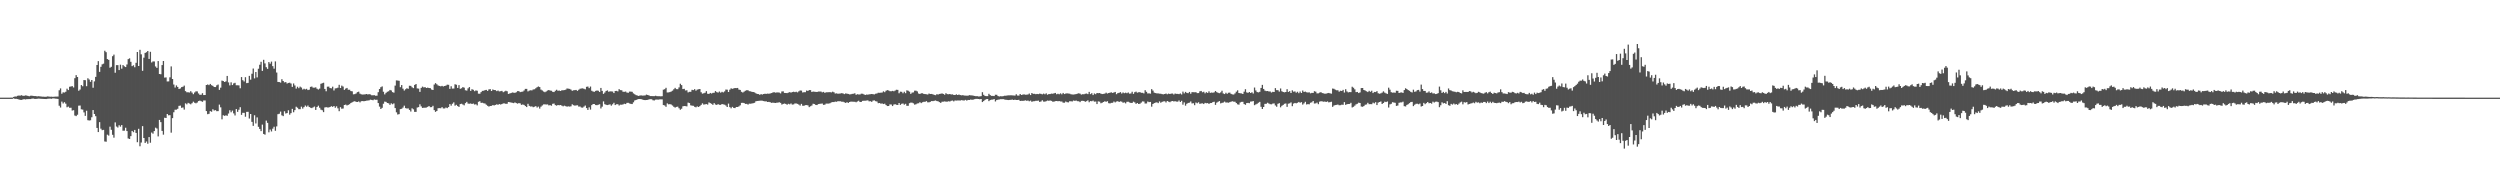 <svg xmlns="http://www.w3.org/2000/svg" width="1920" height="150"><path fill="#4f4f4f" d="M0 75h1v1H0zM1 75h1v1H1zM2 75h1v1H2zM3 75h1v1H3zM4 75h1v1H4zM5 75h1v1H5zM6 75h1v1H6zM7 75h1v1H7zM8 74.97h1v1H8zM9 74.95h1v1H9zM10 74.464h1v1.06H10zM11 74.1h1v1.808H11zM12 74.128h1v1.737H12zM13 73.595h1v2.47H13zM14 73.37h1v2.998H14zM15 73.483h1v3.209H15zM16 73.121h1v3.626H16zM17 73.547h1v2.889H17zM18 73.62h1v2.497H18zM19 73.279h1v3.127H19zM20 73.354h1v2.82H20zM21 73.654h1v2.479H21zM22 73.917h1v2.152H22zM23 73.531h1v2.534H23zM24 73.457h1v2.341H24zM25 73.666h1v2.026H25zM26 73.773h1v2.174H26zM27 73.773h1v2.232H27zM28 74.041h1v1.843H28zM29 73.883h1v1.836H29zM30 73.968h1v1.815H30zM31 74.11h1v1.756H31zM32 74.22h1v1.724H32zM33 74.254h1v1.721H33zM34 74.348h1v1.685H34zM35 74.295h1v1.797H35zM36 74.036h1v1.817H36zM37 74.126h1v1.669H37zM38 74.272h1v1.433H38zM39 74.217h1v1.653H39zM40 74.359h1v1.19H40zM41 74.3h1v1.275H41zM42 74.187h1v1.572H42zM43 74.165h1v1.671H43zM44 74.135h1v1.827H44zM45 69.312h1v11.872H45zM46 67.873h1v14.697H46zM47 72.006h1v6.015H47zM48 70.919h1v8.549H48zM49 71.04h1v7.439H49zM50 70.445h1v9.185H50zM51 68.083h1v14.296H51zM52 69.186h1v12.692H52zM53 66.593h1v16.191H53zM54 66.417h1v16.345H54zM55 66.158h1v18.75H55zM56 67.181h1v17.471H56zM57 60.072h1v28.67H57zM58 57.69h1v31.504H58zM59 59.138h1v28.986H59zM60 69.704h1v11.451H60zM61 68.747h1v12.309H61zM62 65.355h1v18.606H62zM63 66.277h1v17.91H63zM64 61.475h1v24.85H64zM65 61.59h1v27.382H65zM66 66.22h1v18.801H66zM67 60.104h1v32.229H67zM68 61.07h1v31.488H68zM69 62.801h1v29.572H69zM70 61.42h1v28.624H70zM71 67.397h1v17.118H71zM72 62.501h1v25.038H72zM73 59.015h1v30.249H73zM74 49.926h1v48.343H74zM75 46.935h1v54.504H75zM76 55.179h1v38.606H76zM77 51.327h1v47.475H77zM78 49.411h1v50.568H78zM79 48.885h1v50.845H79zM80 38.949h1v69.689H80zM81 40.096h1v68.755H81zM82 45.351h1v58.077H82zM83 45.975h1v58.167H83zM84 52.009h1v45.251H84zM85 51.29h1v48.416H85zM86 43.179h1v60.33H86zM87 41.954h1v63.774H87zM88 55.859h1v38.125H88zM89 50.002h1v47.201H89zM90 50.045h1v47.906H90zM91 53.815h1v42.374H91zM92 49.66h1v47.64H92zM93 52.762h1v43.307H93zM94 49.965h1v50.419H94zM95 50.94h1v49.407H95zM96 51.494h1v46.617H96zM97 49.503h1v51.133H97zM98 45.415h1v60.932H98zM99 44.824h1v61.911H99zM100 47.479h1v57.066H100zM101 50.768h1v49.767H101zM102 50.132h1v51.403H102zM103 51.67h1v48.107H103zM104 48.223h1v53.859H104zM105 39.931h1v69.304H105zM106 50.706h1v48.192H106zM107 38.255h1v74.06H107zM108 41.709h1v67.739H108zM109 54.375h1v42.499H109zM110 44.275h1v61.73H110zM111 40.652h1v69.13H111zM112 40.091h1v68.567H112zM113 39.159h1v71.213H113zM114 45.245h1v60.041H114zM115 39.793h1v69.851H115zM116 47.987h1v53.799H116zM117 47.15h1v55.486H117zM118 47.186h1v53.486H118zM119 51.061h1v46.995H119zM120 52.103h1v46.61H120zM121 46.912h1v57.823H121zM122 56.85h1v35.264H122zM123 57.04h1v36.773H123zM124 49.986h1v50.565H124zM125 46.834h1v56.599H125zM126 59.605h1v30.833H126zM127 59.434h1v31.192H127zM128 62.569h1v24.997H128zM129 62.498h1v26.054H129zM130 59.372h1v29.075H130zM131 50.97h1v50.904H131zM132 60.69h1v30.027H132zM133 64.899h1v21.307H133zM134 67.229h1v17.036H134zM135 65.584h1v18.654H135zM136 66.747h1v16.816H136zM137 68.344h1v12.964H137zM138 67.941h1v13.172H138zM139 66.907h1v15.875H139zM140 66.6h1v15.919H140zM141 65.765h1v18.409H141zM142 69.987h1v9.368H142zM143 70.839h1v9.272H143zM144 70.844h1v8.132H144zM145 71.045h1v8.482H145zM146 70.047h1v10.076H146zM147 71.109h1v8.139H147zM148 72.324h1v5.779H148zM149 71.011h1v7.91H149zM150 70.129h1v9.21H150zM151 70.182h1v8.551H151zM152 71.761h1v5.855H152zM153 72.826h1v4.445H153zM154 72.771h1v4.944H154zM155 71.597h1v6.562H155zM156 73.018h1v4.127H156zM157 72.958h1v4.214H157zM158 65.277h1v20.014H158zM159 64.851h1v22.841H159zM160 65.405h1v21.989H160zM161 64.451h1v20.897H161zM162 65.43h1v20.394H162zM163 65.952h1v17.954H163zM164 66.808h1v18.059H164zM165 66.852h1v17.723H165zM166 65.52h1v19.881H166zM167 64.913h1v20.442H167zM168 69.003h1v11.33H168zM169 67.31h1v15.12H169zM170 61.899h1v29.773H170zM171 62.272h1v26.251H171zM172 62.988h1v26.015H172zM173 62.489h1v26.084H173zM174 58.315h1v30.632H174zM175 63.265h1v23.951H175zM176 65.584h1v19.094H176zM177 63.256h1v22.982H177zM178 65.341h1v19.602H178zM179 64.048h1v23.019H179zM180 63.599h1v25.07H180zM181 65.483h1v18.293H181zM182 65.485h1v20.43H182zM183 65.561h1v18.714H183zM184 67.77h1v14.559H184zM185 59.191h1v29.009H185zM186 61.613h1v25.006H186zM187 62.579h1v24.127H187zM188 59.312h1v30.327H188zM189 63.84h1v22.092H189zM190 63.643h1v22.211H190zM191 58.278h1v32.744H191zM192 61.194h1v26.358H192zM193 56.63h1v36.976H193zM194 52.659h1v44.015H194zM195 60.221h1v28.297H195zM196 55.309h1v39.522H196zM197 59.42h1v30.753H197zM198 52.812h1v44.589H198zM199 49.702h1v49.334H199zM200 47.461h1v53.259H200zM201 54.419h1v41.289H201zM202 45.946h1v56.892H202zM203 48.672h1v54.765H203zM204 51.62h1v41.002H204zM205 52.872h1v41.511H205zM206 47.658h1v53.971H206zM207 48.91h1v50.59H207zM208 47.301h1v53.674H208zM209 50.787h1v48.006H209zM210 52.755h1v44.601H210zM211 47.143h1v53.333H211zM212 55.687h1v41.392H212zM213 62.924h1v24.797H213zM214 63.016h1v24.312H214zM215 63.455h1v22.264H215zM216 60.816h1v27.748H216zM217 62.192h1v27.013H217zM218 63.258h1v22.181H218zM219 63.05h1v24.131H219zM220 64.169h1v22.66H220zM221 63.705h1v20.984H221zM222 63.492h1v24.589H222zM223 64.128h1v22.756H223zM224 66.728h1v16.903H224zM225 64.094h1v22.122H225zM226 65.627h1v18.952H226zM227 68.065h1v13.93H227zM228 66.609h1v16.107H228zM229 67.76h1v16.107H229zM230 66.52h1v17.361H230zM231 67.202h1v14.724H231zM232 68.742h1v14.651H232zM233 68.168h1v14.086H233zM234 68.662h1v12.412H234zM235 68.204h1v13.786H235zM236 69.175h1v11.865H236zM237 68.864h1v13.321H237zM238 66.71h1v16.022H238zM239 66.483h1v16.555H239zM240 67.344h1v15.081H240zM241 67.328h1v14.502H241zM242 67.049h1v17.395H242zM243 68.147h1v14.012H243zM244 68.749h1v12.385H244zM245 68.047h1v14.704H245zM246 64.371h1v19.853H246zM247 63.892h1v20.78H247zM248 63.542h1v22.584H248zM249 68.301h1v14.209H249zM250 70.102h1v12.197H250zM251 66.557h1v15.953H251zM252 66.506h1v16.047H252zM253 67.648h1v14.525H253zM254 67.827h1v13.749H254zM255 66.577h1v15.509H255zM256 69.495h1v11.9H256zM257 67.891h1v14.836H257zM258 67.758h1v13.93H258zM259 67.328h1v15.85H259zM260 65.103h1v20.295H260zM261 67.587h1v14.759H261zM262 65.755h1v17.778H262zM263 66.476h1v16.873H263zM264 69.033h1v11.63H264zM265 68.028h1v12.312H265zM266 67.518h1v13.49H266zM267 68.896h1v11.618H267zM268 68.928h1v11.085H268zM269 69.937h1v9.167H269zM270 70.152h1v8.368H270zM271 72.43h1v5.603H271zM272 72.306h1v5.39H272zM273 71.786h1v6.427H273zM274 70.77h1v7.546H274zM275 70.404h1v7.485H275zM276 71.933h1v6.69H276zM277 72.434h1v5.269H277zM278 72.599h1v5.033H278zM279 72.56h1v5.23H279zM280 72.446h1v5.134H280zM281 72.182h1v5.138H281zM282 72.528h1v4.706H282zM283 72.308h1v4.729H283zM284 72.535h1v4.001H284zM285 73.178h1v3.593H285zM286 73.174h1v3.848H286zM287 73.1h1v3.284H287zM288 73.524h1v3.143H288zM289 73.453h1v3.168H289zM290 70.818h1v8.354H290zM291 68.335h1v13.555H291zM292 66.98h1v16.743H292zM293 66.367h1v16.439H293zM294 70.432h1v9.229H294zM295 72.496h1v5.537H295zM296 71.274h1v6.963H296zM297 70.436h1v8.691H297zM298 70.113h1v9.263H298zM299 69.058h1v11.49H299zM300 69.491h1v9.865H300zM301 70.736h1v9.364H301zM302 71.155h1v8.26H302zM303 65.753h1v17.249H303zM304 61.741h1v24.52H304zM305 61.864h1v26.081H305zM306 62.041h1v25.637H306zM307 66.98h1v16.855H307zM308 65.332h1v18.247H308zM309 68.099h1v14.516H309zM310 69.548h1v11.588H310zM311 68.536h1v14.504H311zM312 67.788h1v15.541H312zM313 68.177h1v15.088H313zM314 65.829h1v18.618H314zM315 65.952h1v19.698H315zM316 67.037h1v16.148H316zM317 67.701h1v16.274H317zM318 65.22h1v20.687H318zM319 64.499h1v21.428H319zM320 67.896h1v14.708H320zM321 68.026h1v14.269H321zM322 70.564h1v9.574H322zM323 67.465h1v14.237H323zM324 66.52h1v16.377H324zM325 67.124h1v15.628H325zM326 66.932h1v15.818H326zM327 67.568h1v15.013H327zM328 67.3h1v14.759H328zM329 67.607h1v13.82H329zM330 67.733h1v14.619H330zM331 68.763h1v13.539H331zM332 69.109h1v12.136H332zM333 64.948h1v19.631H333zM334 63.84h1v22.053H334zM335 64.732h1v20.49H335zM336 65.636h1v17.521H336zM337 65.998h1v17.031H337zM338 66.309h1v16.837H338zM339 65.932h1v16.354H339zM340 66.394h1v16.896H340zM341 66.055h1v17.269H341zM342 65.749h1v16.832H342zM343 65.048h1v18.009H343zM344 65.14h1v17.075H344zM345 68.25h1v11.659H345zM346 66.259h1v14.905H346zM347 68.049h1v11.609H347zM348 67.973h1v10.671H348zM349 64.712h1v16.459H349zM350 65.085h1v15.388H350zM351 67.534h1v13.912H351zM352 65.405h1v16.731H352zM353 68.177h1v11.762H353zM354 67.781h1v11.884H354zM355 66.868h1v13.415H355zM356 67.316h1v13.596H356zM357 69.344h1v9.86H357zM358 69.562h1v8.654H358zM359 67.843h1v11.746H359zM360 66.859h1v12.785H360zM361 69.798h1v9.643H361zM362 68.511h1v11.376H362zM363 68.985h1v10.529H363zM364 70.033h1v10.231H364zM365 69.45h1v10.616H365zM366 69.688h1v11.259H366zM367 71.947h1v6.235H367zM368 72.013h1v5.713H368zM369 70.77h1v8.233H369zM370 69.786h1v9.116H370zM371 69.704h1v9.588H371zM372 69.221h1v10.288H372zM373 69.042h1v11.392H373zM374 69.859h1v11.403H374zM375 68.649h1v13.214H375zM376 68.445h1v12.966H376zM377 69.889h1v11.437H377zM378 68.731h1v11.984H378zM379 69.109h1v11.868H379zM380 69.232h1v11.376H380zM381 69.971h1v10.163H381zM382 69.511h1v10.991H382zM383 70.193h1v9.739H383zM384 70.029h1v10.272H384zM385 69.763h1v10.14H385zM386 70.798h1v8.599H386zM387 70.255h1v9.137H387zM388 69.69h1v10.098H388zM389 70.072h1v9.599H389zM390 72.16h1v6.182H390zM391 71.77h1v6.695H391zM392 71.478h1v7.288H392zM393 70.997h1v7.967H393zM394 71.187h1v8.016H394zM395 71.347h1v7.297H395zM396 70.862h1v8.318H396zM397 69.985h1v9.611H397zM398 69.985h1v9.165H398zM399 70.779h1v8.624H399zM400 70.493h1v10.062H400zM401 70.331h1v9.92H401zM402 69.495h1v11.076H402zM403 68.239h1v13.204H403zM404 68.262h1v13.955H404zM405 70.187h1v9.512H405zM406 69.571h1v11.737H406zM407 69.299h1v12.502H407zM408 69.406h1v12.298H408zM409 68.687h1v13.667H409zM410 68.557h1v13.408H410zM411 67.767h1v13.726H411zM412 66.991h1v15.589H412zM413 66.401h1v15.443H413zM414 66.877h1v16.516H414zM415 68.832h1v13.113H415zM416 69.473h1v11.501H416zM417 70.303h1v9.874H417zM418 70.814h1v9.316H418zM419 70.223h1v10.076H419zM420 69.511h1v10.691H420zM421 69.127h1v11.808H421zM422 69.521h1v11.213H422zM423 69.704h1v11.481H423zM424 70.48h1v9.233H424zM425 70.711h1v8.789H425zM426 69.697h1v11.041H426zM427 68.914h1v12.236H427zM428 69.669h1v10.977H428zM429 69.541h1v11.302H429zM430 69.891h1v10.744H430zM431 69.349h1v11.806H431zM432 69.301h1v12.348H432zM433 69.173h1v11.987H433zM434 68.868h1v12.692H434zM435 67.925h1v13.978H435zM436 68.118h1v13.545H436zM437 68.266h1v13.628H437zM438 68.829h1v12.854H438zM439 69.711h1v10.41H439zM440 69.347h1v11.428H440zM441 69.205h1v11.95H441zM442 69.07h1v11.868H442zM443 69.779h1v11.057H443zM444 68.898h1v12.985H444zM445 68.15h1v13.692H445zM446 67.921h1v14.69H446zM447 67.829h1v14.868H447zM448 68.193h1v13.674H448zM449 68.594h1v12.465H449zM450 66.664h1v16.342H450zM451 66.465h1v17.956H451zM452 67.667h1v14.761H452zM453 66.449h1v17.713H453zM454 69.662h1v11.071H454zM455 70.301h1v9.547H455zM456 70.523h1v9.398H456zM457 69.804h1v10.884H457zM458 69.459h1v11.332H458zM459 69.667h1v10.787H459zM460 70.619h1v9.439H460zM461 67.554h1v15.752H461zM462 69.777h1v12.12H462zM463 72.077h1v5.821H463zM464 71.061h1v8.977H464zM465 69.841h1v10.661H465zM466 69.438h1v11.277H466zM467 70.427h1v10.03H467zM468 70.125h1v9.993H468zM469 70.207h1v10.938H469zM470 70.296h1v9.856H470zM471 71.464h1v7.512H471zM472 69.868h1v10.824H472zM473 69.761h1v10.3H473zM474 70.177h1v9.863H474zM475 68.479h1v12.561H475zM476 69.216h1v11.144H476zM477 69.34h1v11.085H477zM478 70.454h1v9.744H478zM479 70.523h1v9.13H479zM480 70.276h1v9.65H480zM481 71.061h1v7.926H481zM482 71.269h1v7.702H482zM483 70.329h1v9.116H483zM484 70.351h1v9.412H484zM485 70.509h1v9.391H485zM486 71.725h1v6.867H486zM487 72.386h1v4.791H487zM488 73.061h1v3.761H488zM489 73.386h1v2.939H489zM490 73.672h1v2.396H490zM491 73.293h1v2.724H491zM492 73.277h1v2.925H492zM493 73.414h1v3.076H493zM494 73.396h1v3.408H494zM495 73.265h1v3.655H495zM496 72.672h1v4.12H496zM497 72.979h1v3.713H497zM498 73.304h1v3.003H498zM499 73.771h1v2.41H499zM500 73.755h1v2.463H500zM501 73.846h1v3.163H501zM502 73.805h1v3.351H502zM503 73.531h1v2.989H503zM504 73.817h1v2.65H504zM505 73.904h1v2.625H505zM506 73.901h1v2.442H506zM507 73.981h1v2.328H507zM508 73.869h1v2.449H508zM509 68.882h1v11.82H509zM510 68.511h1v12.49H510zM511 67.447h1v14.569H511zM512 70.99h1v8.437H512zM513 70.974h1v9.142H513zM514 70.699h1v9.277H514zM515 70.306h1v9.959H515zM516 69.642h1v11.41H516zM517 68.578h1v13.442H517zM518 67.486h1v15.138H518zM519 68.44h1v13.66H519zM520 68.518h1v13.388H520zM521 67.14h1v16.013H521zM522 64.304h1v19.966H522zM523 65.392h1v18.13H523zM524 68.385h1v13.266H524zM525 68.204h1v13.216H525zM526 69.5h1v12.026H526zM527 69.317h1v12.39H527zM528 70.985h1v7.837H528zM529 70.496h1v8.656H529zM530 70.523h1v10.353H530zM531 68.962h1v12.209H531zM532 69.228h1v12.014H532zM533 68.468h1v13.571H533zM534 69.64h1v12.815H534zM535 68.834h1v12.863H535zM536 68.571h1v13.58H536zM537 68.356h1v13.154H537zM538 70.846h1v9.705H538zM539 71.94h1v7.439H539zM540 71.622h1v8.737H540zM541 71.221h1v8.929H541zM542 69.99h1v9.947H542zM543 72.006h1v8.311H543zM544 72.162h1v6.468H544zM545 71.377h1v7.853H545zM546 71.846h1v7.876H546zM547 71.313h1v9.208H547zM548 71.233h1v7.968H548zM549 69.917h1v10.364H549zM550 70.779h1v9.792H550zM551 71.1h1v8.892H551zM552 70.285h1v10.188H552zM553 71.155h1v9.38H553zM554 70.489h1v9.391H554zM555 70.974h1v9.192H555zM556 70.184h1v10.217H556zM557 68.761h1v12.28H557zM558 68.88h1v13.271H558zM559 70.67h1v8.913H559zM560 68.887h1v13.383H560zM561 67.863h1v15.351H561zM562 68.182h1v13.893H562zM563 67.909h1v14.962H563zM564 67.607h1v15.425H564zM565 67.71h1v14.472H565zM566 67.552h1v14.617H566zM567 68.806h1v12.889H567zM568 69.056h1v11.856H568zM569 70.482h1v8.537H569zM570 71.056h1v7.897H570zM571 70.331h1v8.842H571zM572 69.683h1v10.135H572zM573 69.287h1v10.478H573zM574 69.333h1v11.021H574zM575 70.031h1v9.599H575zM576 70.136h1v9.517H576zM577 70.56h1v8.894H577zM578 70.638h1v8.62H578zM579 70.979h1v7.958H579zM580 71.608h1v6.212H580zM581 72.137h1v5.409H581zM582 72.258h1v5.207H582zM583 72.816h1v4.523H583zM584 72.299h1v4.985H584zM585 72.585h1v4.772H585zM586 72.205h1v5.422H586zM587 72.004h1v5.896H587zM588 72.107h1v5.711H588zM589 71.864h1v6.471H589zM590 71.972h1v6.251H590zM591 71.78h1v6.711H591zM592 71.491h1v7.498H592zM593 71.084h1v7.741H593zM594 70.759h1v8.212H594zM595 71.159h1v7.963H595zM596 71.015h1v7.86H596zM597 70.976h1v7.835H597zM598 71.104h1v7.434H598zM599 71.754h1v7.267H599zM600 70.239h1v10.076H600zM601 70.145h1v9.68H601zM602 71.365h1v8.157H602zM603 71.439h1v8.373H603zM604 71.535h1v8.89H604zM605 71.104h1v8.636H605zM606 70.773h1v9.355H606zM607 71.107h1v8.366H607zM608 70.715h1v9.597H608zM609 70.473h1v9.684H609zM610 70.763h1v8.702H610zM611 70.45h1v9.002H611zM612 70.967h1v8.81H612zM613 70.123h1v10.222H613zM614 69.489h1v11.609H614zM615 69.603h1v10.158H615zM616 71.011h1v10.208H616zM617 70.827h1v10.451H617zM618 70.802h1v9.918H618zM619 69.532h1v11.17H619zM620 69.841h1v11.11H620zM621 69.184h1v13.101H621zM622 69.2h1v12.417H622zM623 70.592h1v10.462H623zM624 70.276h1v9.407H624zM625 70.441h1v9.469H625zM626 70.576h1v10.03H626zM627 70.631h1v10.041H627zM628 70.278h1v9.62H628zM629 70.294h1v9.46H629zM630 70.292h1v9.327H630zM631 70.912h1v8.602H631zM632 70.539h1v9.979H632zM633 71.317h1v9.064H633zM634 70.873h1v8.684H634zM635 70.869h1v8.714H635zM636 70.789h1v8.757H636zM637 70.747h1v8.505H637zM638 70.951h1v7.713H638zM639 70.415h1v7.986H639zM640 70.837h1v7.53H640zM641 71.816h1v6.228H641zM642 71.656h1v6.503H642zM643 71.99h1v5.736H643zM644 71.867h1v5.889H644zM645 71.775h1v6.022H645zM646 71.507h1v6.626H646zM647 71.77h1v6.377H647zM648 72.279h1v6.306H648zM649 71.725h1v7.338H649zM650 71.951h1v6.537H650zM651 72.144h1v6.908H651zM652 72.519h1v5.816H652zM653 72.414h1v5.631H653zM654 72.075h1v5.999H654zM655 71.963h1v6.148H655zM656 71.626h1v6.532H656zM657 72.83h1v5.711H657zM658 72.345h1v5.601H658zM659 72.553h1v4.809H659zM660 72.533h1v5.809H660zM661 71.917h1v6.317H661zM662 72.011h1v5.452H662zM663 72.462h1v4.907H663zM664 72.949h1v4.408H664zM665 72.624h1v4.587H665zM666 72.681h1v4.39H666zM667 72.464h1v5.338H667zM668 72.37h1v5.377H668zM669 72.215h1v6.022H669zM670 72.354h1v4.91H670zM671 72.489h1v4.598H671zM672 71.986h1v5.727H672zM673 71.782h1v6.18H673zM674 71.233h1v8.041H674zM675 71.272h1v7.837H675zM676 71.152h1v8.448H676zM677 71.068h1v8.4H677zM678 70.143h1v9.801H678zM679 70.814h1v8.801H679zM680 69.704h1v10.998H680zM681 69.202h1v12.252H681zM682 69.482h1v11.927H682zM683 70.061h1v10.14H683zM684 70.1h1v10.156H684zM685 69.811h1v11.632H685zM686 70.079h1v10.181H686zM687 69.55h1v10.478H687zM688 68.903h1v11.582H688zM689 69.017h1v11.627H689zM690 71.635h1v7.453H690zM691 70.388h1v10.172H691zM692 70.489h1v9.217H692zM693 71.61h1v7.855H693zM694 70.477h1v9.92H694zM695 71.592h1v8.146H695zM696 69.395h1v11.87H696zM697 69.69h1v11.572H697zM698 70.406h1v8.865H698zM699 72.077h1v6.729H699zM700 71.134h1v7.697H700zM701 70.953h1v8.407H701zM702 69.608h1v10.785H702zM703 69.628h1v10.467H703zM704 70.205h1v9.238H704zM705 71.857h1v7.439H705zM706 72.187h1v6.292H706zM707 71.619h1v7.597H707zM708 71.622h1v6.894H708zM709 72.121h1v6.043H709zM710 72.251h1v5.924H710zM711 72.386h1v5.296H711zM712 72.613h1v5.988H712zM713 71.844h1v6.727H713zM714 72.212h1v5.985H714zM715 72.153h1v5.477H715zM716 72.469h1v5.2H716zM717 72.871h1v4.537H717zM718 73.121h1v4.044H718zM719 72.345h1v5.287H719zM720 72.576h1v5.26H720zM721 72.144h1v6.301H721zM722 71.965h1v7.068H722zM723 71.754h1v6.39H723zM724 72.139h1v5.924H724zM725 72.775h1v5.088H725zM726 71.558h1v6.542H726zM727 72.272h1v5.825H727zM728 72.418h1v5.365H728zM729 72.169h1v5.823H729zM730 72.54h1v4.884H730zM731 72.464h1v4.72H731zM732 72.899h1v4.955H732zM733 72.938h1v4.23H733zM734 72.464h1v4.811H734zM735 72.961h1v4.211H735zM736 72.601h1v4.564H736zM737 73h1v4.228H737zM738 73.222h1v3.699H738zM739 73.075h1v4.01H739zM740 73.386h1v3.827H740zM741 73.416h1v3.278H741zM742 73.48h1v3.761H742zM743 73.466h1v3.303H743zM744 73.077h1v3.713H744zM745 73.206h1v3.259H745zM746 73.251h1v3.399H746zM747 73.464h1v3.035H747zM748 73.679h1v2.506H748zM749 73.862h1v2.055H749zM750 73.842h1v2.113H750zM751 74.068h1v1.966H751zM752 74.014h1v2.202H752zM753 73.826h1v2.188H753zM754 70.811h1v7.578H754zM755 72.787h1v4.818H755zM756 73.698h1v2.978H756zM757 73.84h1v2.307H757zM758 73.826h1v2.225H758zM759 72.059h1v5.631H759zM760 73.055h1v3.82H760zM761 73.62h1v2.921H761zM762 73.631h1v2.868H762zM763 73.796h1v2.289H763zM764 72.768h1v5.152H764zM765 72.805h1v4.042H765zM766 73.755h1v2.792H766zM767 74.11h1v2.277H767zM768 73.892h1v2.3H768zM769 73.97h1v2.195H769zM770 73.837h1v2.321H770zM771 73.537h1v2.898H771zM772 73.515h1v3.147H772zM773 73.331h1v3.392H773zM774 73.21h1v3.648H774zM775 73.235h1v3.513H775zM776 73.144h1v3.52H776zM777 73.244h1v3.241H777zM778 73.334h1v3.447H778zM779 73.416h1v3.111H779zM780 72.372h1v4.452H780zM781 73.386h1v3.431H781zM782 73.414h1v3.25H782zM783 72.21h1v5.358H783zM784 72.935h1v4.484H784zM785 72.64h1v4.829H785zM786 72.469h1v4.891H786zM787 72.759h1v4.278H787zM788 72.704h1v4.733H788zM789 72.537h1v4.697H789zM790 71.807h1v5.958H790zM791 73h1v4.241H791zM792 71.429h1v6.741H792zM793 72.075h1v5.704H793zM794 72.027h1v5.699H794zM795 72.334h1v5.061H795zM796 72.139h1v5.292H796zM797 72.318h1v4.942H797zM798 71.873h1v6.425H798zM799 72.077h1v5.83H799zM800 72.466h1v4.557H800zM801 71.869h1v6.155H801zM802 72.404h1v5.695H802zM803 71.684h1v6.027H803zM804 72.75h1v4.484H804zM805 72.235h1v5.177H805zM806 72.219h1v4.942H806zM807 71.869h1v5.578H807zM808 71.972h1v6.109H808zM809 71.684h1v6.411H809zM810 71.363h1v6.308H810zM811 72.414h1v5.134H811zM812 71.965h1v5.805H812zM813 72.416h1v5.216H813zM814 71.672h1v6.262H814zM815 72.462h1v5.505H815zM816 71.375h1v7.45H816zM817 72.263h1v6.622H817zM818 71.837h1v6.159H818zM819 71.702h1v6.805H819zM820 71.839h1v6.816H820zM821 71.928h1v5.841H821zM822 72.407h1v5.377H822zM823 72.562h1v5.381H823zM824 72.62h1v4.607H824zM825 72.43h1v5.042H825zM826 72.237h1v4.992H826zM827 71.951h1v5.777H827zM828 71.651h1v6.134H828zM829 71.933h1v6.526H829zM830 72.656h1v4.793H830zM831 72.366h1v5.042H831zM832 72.414h1v5.164H832zM833 71.992h1v6.171H833zM834 71.835h1v5.901H834zM835 72.295h1v4.74H835zM836 70.544h1v7.986H836zM837 72.285h1v5.34H837zM838 71.574h1v6.212H838zM839 73.004h1v4.28H839zM840 71.805h1v6.281H840zM841 72.336h1v5.653H841zM842 71.418h1v8.51H842zM843 71.581h1v6.306H843zM844 71.427h1v6.654H844zM845 71.942h1v7.386H845zM846 72.253h1v6.654H846zM847 72.066h1v6.292H847zM848 71.869h1v5.921H848zM849 71.171h1v7.036H849zM850 71.851h1v5.873H850zM851 71.427h1v7.821H851zM852 71.191h1v8.249H852zM853 70.912h1v8.082H853zM854 71.384h1v7.553H854zM855 71.036h1v6.965H855zM856 70.624h1v8.013H856zM857 72.366h1v5.635H857zM858 71.53h1v6.198H858zM859 71.283h1v7.045H859zM860 70.779h1v7.038H860zM861 71.821h1v6.269H861zM862 70.988h1v7.915H862zM863 71.597h1v7.066H863zM864 71.15h1v8.267H864zM865 71.592h1v6.574H865zM866 71.02h1v7.114H866zM867 71.928h1v6.77H867zM868 71.798h1v7.274H868zM869 70.457h1v8.588H869zM870 72.073h1v6.004H870zM871 70.816h1v7.823H871zM872 70.365h1v9.391H872zM873 71.157h1v7.933H873zM874 70.871h1v9.004H874zM875 70.766h1v8.899H875zM876 71.272h1v7.503H876zM877 71.255h1v6.622H877zM878 71.722h1v6.251H878zM879 69.26h1v10.247H879zM880 70.486h1v8.981H880zM881 71.759h1v6.21H881zM882 71.702h1v6.748H882zM883 71.928h1v6.372H883zM884 68.429h1v13.502H884zM885 69.571h1v10.32H885zM886 71.187h1v7.977H886zM887 71.466h1v7.315H887zM888 71.752h1v6.855H888zM889 71.725h1v7.457H889zM890 71.942h1v5.951H890zM891 71.999h1v6.903H891zM892 72.306h1v5.953H892zM893 72.434h1v5.461H893zM894 72.185h1v5.569H894zM895 71.837h1v6.832H895zM896 72.414h1v5.141H896zM897 71.892h1v6.173H897zM898 72.176h1v6.338H898zM899 71.873h1v5.974H899zM900 71.853h1v5.715H900zM901 72.553h1v5.393H901zM902 71.846h1v5.864H902zM903 72.095h1v5.933H903zM904 72.098h1v5.967H904zM905 72.299h1v4.834H905zM906 71.782h1v6.551H906zM907 72.544h1v4.864H907zM908 70.333h1v10.076H908zM909 71.75h1v6.88H909zM910 70.557h1v10.611H910zM911 71.317h1v8.382H911zM912 71.562h1v7.507H912zM913 70.605h1v8.254H913zM914 72.011h1v5.901H914zM915 70.777h1v8.677H915zM916 70.793h1v8.489H916zM917 70.876h1v9.918H917zM918 70.793h1v7.949H918zM919 71.512h1v7.819H919zM920 71.48h1v7.052H920zM921 70.125h1v9.659H921zM922 69.846h1v9.593H922zM923 70.848h1v8.508H923zM924 70.45h1v9.464H924zM925 71.704h1v7.315H925zM926 70.827h1v8.473H926zM927 71.361h1v7.771H927zM928 70.155h1v9.675H928zM929 71.347h1v7.791H929zM930 71.07h1v8.02H930zM931 71.239h1v7.137H931zM932 70.933h1v7.185H932zM933 69.884h1v10.657H933zM934 70.745h1v8.1H934zM935 71.294h1v6.878H935zM936 71.564h1v6.052H936zM937 70.944h1v8.462H937zM938 69.669h1v9.336H938zM939 71.78h1v6.97H939zM940 72.233h1v5.777H940zM941 71.233h1v7.496H941zM942 72.043h1v6.633H942zM943 71.23h1v7.686H943zM944 71.116h1v7.333H944zM945 72.066h1v6.031H945zM946 72.507h1v5.253H946zM947 72.606h1v5.496H947zM948 71.716h1v6.404H948zM949 70.397h1v8.766H949zM950 69.37h1v10.764H950zM951 71.425h1v8.961H951zM952 71.61h1v7.105H952zM953 71.752h1v6.461H953zM954 72.182h1v5.999H954zM955 70.393h1v9.51H955zM956 68.516h1v11.952H956zM957 70.953h1v8.187H957zM958 71.313h1v7.709H958zM959 70.667h1v8.585H959zM960 71.413h1v6.642H960zM961 70.841h1v7.066H961zM962 71.846h1v5.768H962zM963 67.236h1v13.566H963zM964 69.463h1v10.719H964zM965 70.688h1v8.956H965zM966 70.972h1v7.945H966zM967 70.509h1v7.713H967zM968 67.513h1v14.507H968zM969 65.188h1v18.503H969zM970 68.278h1v13.905H970zM971 69.603h1v10.146H971zM972 69.976h1v9.737H972zM973 69.898h1v8.995H973zM974 70.262h1v9.249H974zM975 70.235h1v9.792H975zM976 71.059h1v9.057H976zM977 70.512h1v9.034H977zM978 70.67h1v8.727H978zM979 67.669h1v13.346H979zM980 69.225h1v12.724H980zM981 69.273h1v10.421H981zM982 70.361h1v8.862H982zM983 67.93h1v14.498H983zM984 70.081h1v11.167H984zM985 70.672h1v9.892H985zM986 70.903h1v8.791H986zM987 70.631h1v8.819H987zM988 68.493h1v13.6H988zM989 70.617h1v9H989zM990 69.971h1v9.405H990zM991 71.416h1v7.203H991zM992 69.353h1v12.204H992zM993 70.393h1v9.155H993zM994 70.189h1v8.853H994zM995 71.194h1v8.174H995zM996 70.445h1v8.482H996zM997 71.59h1v6.674H997zM998 70.292h1v8.613H998zM999 71.448h1v6.974H999zM1000 69.516h1v10.794H1000zM1001 70.605h1v8.782H1001zM1002 70.331h1v7.858H1002zM1003 70.862h1v9.352H1003zM1004 71.077h1v8.876H1004zM1005 70.914h1v9.217H1005zM1006 71.69h1v7.192H1006zM1007 71.31h1v7.29H1007zM1008 71.363h1v6.207H1008zM1009 70.045h1v9.46H1009zM1010 70.415h1v9H1010zM1011 71.709h1v7.098H1011zM1012 71.686h1v8.329H1012zM1013 71.127h1v6.967H1013zM1014 70.743h1v6.954H1014zM1015 71.48h1v6.379H1015zM1016 71.677h1v6.443H1016zM1017 71.963h1v6.04H1017zM1018 71.899h1v6.445H1018zM1019 71.59h1v6.281H1019zM1020 71.368h1v7.299H1020zM1021 71.681h1v6.75H1021zM1022 71.933h1v6.184H1022zM1023 68.017h1v14.07H1023zM1024 68.216h1v12.829H1024zM1025 68.855h1v11.822H1025zM1026 69.347h1v11.195H1026zM1027 69.308h1v10.964H1027zM1028 70.39h1v10.458H1028zM1029 69.699h1v11.08H1029zM1030 69.898h1v10.478H1030zM1031 69.026h1v11.449H1031zM1032 71.082h1v7.372H1032zM1033 68.511h1v12.014H1033zM1034 70.228h1v9.778H1034zM1035 70.94h1v8.933H1035zM1036 70.702h1v9.133H1036zM1037 70.761h1v8.169H1037zM1038 66.593h1v15.951H1038zM1039 67.385h1v14.637H1039zM1040 68.603h1v12.534H1040zM1041 70.777h1v9.329H1041zM1042 70.587h1v9.075H1042zM1043 71.48h1v7.345H1043zM1044 70.979h1v8.116H1044zM1045 67.651h1v14.184H1045zM1046 67.57h1v14.443H1046zM1047 69.099h1v12.371H1047zM1048 69.518h1v10.913H1048zM1049 70.079h1v10.156H1049zM1050 70.731h1v8.226H1050zM1051 69.74h1v10.298H1051zM1052 70.496h1v9.492H1052zM1053 69.697h1v10.352H1053zM1054 71.464h1v7.391H1054zM1055 70.605h1v8.817H1055zM1056 70.686h1v7.789H1056zM1057 70.004h1v10.698H1057zM1058 71.633h1v7.146H1058zM1059 71.99h1v6.361H1059zM1060 71.67h1v6.255H1060zM1061 71.132h1v8.759H1061zM1062 70.136h1v8.965H1062zM1063 71.127h1v6.979H1063zM1064 71.697h1v6.715H1064zM1065 72.118h1v5.786H1065zM1066 67.339h1v15.264H1066zM1067 68.868h1v11.314H1067zM1068 70.827h1v8.892H1068zM1069 71.173h1v7.304H1069zM1070 71.061h1v7.679H1070zM1071 71.217h1v7.709H1071zM1072 69.678h1v11.698H1072zM1073 69.802h1v11.234H1073zM1074 71.411h1v7.553H1074zM1075 71.063h1v7.578H1075zM1076 70.949h1v7.672H1076zM1077 71.352h1v6.75H1077zM1078 69.157h1v12.41H1078zM1079 67.767h1v14.01H1079zM1080 68.41h1v12.163H1080zM1081 69.196h1v10.829H1081zM1082 69.72h1v9.49H1082zM1083 70.532h1v7.874H1083zM1084 71.036h1v7.212H1084zM1085 68.843h1v12.687H1085zM1086 70.518h1v9.927H1086zM1087 70.216h1v9.496H1087zM1088 69.246h1v10.401H1088zM1089 69.001h1v11.08H1089zM1090 70.372h1v9.162H1090zM1091 64.975h1v16.869H1091zM1092 68.392h1v13.005H1092zM1093 69.852h1v9.135H1093zM1094 69.814h1v10.204H1094zM1095 71.214h1v8.013H1095zM1096 71.059h1v7.292H1096zM1097 70.2h1v9.107H1097zM1098 71.375h1v7.725H1098zM1099 70.967h1v8.666H1099zM1100 71.782h1v6.287H1100zM1101 71.656h1v7.086H1101zM1102 72.242h1v5.912H1102zM1103 72.095h1v5.926H1103zM1104 71.551h1v6.892H1104zM1105 66.527h1v15.816H1105zM1106 69.315h1v11.547H1106zM1107 71.37h1v7.224H1107zM1108 70.551h1v8.842H1108zM1109 71.521h1v7.567H1109zM1110 70.535h1v9.261H1110zM1111 71.839h1v5.892H1111zM1112 67.948h1v12.856H1112zM1113 69.218h1v12.053H1113zM1114 69.507h1v10.247H1114zM1115 70.09h1v10.227H1115zM1116 70.301h1v9.203H1116zM1117 70.482h1v9.805H1117zM1118 70.876h1v9.023H1118zM1119 70.523h1v10.016H1119zM1120 70.695h1v8.874H1120zM1121 71.407h1v7.251H1121zM1122 71.722h1v6.34H1122zM1123 69.374h1v10.744H1123zM1124 70.676h1v7.807H1124zM1125 70.608h1v8.21H1125zM1126 70.612h1v7.789H1126zM1127 70.649h1v9.561H1127zM1128 69.962h1v9.851H1128zM1129 70.123h1v9.407H1129zM1130 70.992h1v8.247H1130zM1131 70.525h1v8.196H1131zM1132 71.022h1v8.295H1132zM1133 71.587h1v6.608H1133zM1134 71.299h1v7.558H1134zM1135 70.525h1v8.07H1135zM1136 70.892h1v8.391H1136zM1137 71.464h1v7.26H1137zM1138 71.754h1v7.256H1138zM1139 71.938h1v6.345H1139zM1140 71.239h1v7.07H1140zM1141 70.736h1v8.471H1141zM1142 71.711h1v6.276H1142zM1143 70.793h1v8.338H1143zM1144 70.422h1v7.702H1144zM1145 71.4h1v7.807H1145zM1146 72.187h1v5.972H1146zM1147 71.146h1v7.814H1147zM1148 71.473h1v7.633H1148zM1149 71.725h1v7.521H1149zM1150 71.008h1v7.924H1150zM1151 70.811h1v8.011H1151zM1152 68.587h1v10.629H1152zM1153 70.763h1v7.382H1153zM1154 71.768h1v6.445H1154zM1155 71.798h1v5.896H1155zM1156 71.965h1v6.228H1156zM1157 72.265h1v6.175H1157zM1158 70.747h1v8.494H1158zM1159 71.107h1v7.283H1159zM1160 71.21h1v8.842H1160zM1161 70.512h1v8.814H1161zM1162 70.761h1v8.455H1162zM1163 71.526h1v7.022H1163zM1164 71.8h1v6.535H1164zM1165 71.29h1v7.105H1165zM1166 71.757h1v6.255H1166zM1167 70.546h1v8.148H1167zM1168 70.926h1v7.233H1168zM1169 71.464h1v7.8H1169zM1170 71.333h1v7.67H1170zM1171 72.155h1v5.924H1171zM1172 72.32h1v5.537H1172zM1173 72.437h1v5.798H1173zM1174 71.315h1v6.855H1174zM1175 72.439h1v5.246H1175zM1176 72.006h1v6.674H1176zM1177 72.734h1v4.889H1177zM1178 71.093h1v7.233H1178zM1179 72.247h1v5.869H1179zM1180 71.162h1v8.604H1180zM1181 71.466h1v8.531H1181zM1182 71.239h1v7.601H1182zM1183 70.818h1v9.65H1183zM1184 68.907h1v11.79H1184zM1185 68.475h1v13.829H1185zM1186 69.722h1v10.792H1186zM1187 68.166h1v12.676H1187zM1188 67.879h1v14.356H1188zM1189 66.595h1v16.239H1189zM1190 66.167h1v16.564H1190zM1191 65.92h1v18.86H1191zM1192 59.221h1v28.13H1192zM1193 61.214h1v25.894H1193zM1194 63.382h1v20.799H1194zM1195 68.168h1v12.657H1195zM1196 66.525h1v14.466H1196zM1197 65.701h1v18.574H1197zM1198 66.369h1v16.61H1198zM1199 64.094h1v21.488H1199zM1200 66.854h1v18.212H1200zM1201 67.062h1v15.704H1201zM1202 64.213h1v20.874H1202zM1203 67.403h1v15.237H1203zM1204 68.685h1v14.184H1204zM1205 68.12h1v13.751H1205zM1206 67.799h1v13.909H1206zM1207 69.557h1v11.769H1207zM1208 66.936h1v18.396H1208zM1209 66.142h1v17.176H1209zM1210 65.208h1v19.483H1210zM1211 64.275h1v24.841H1211zM1212 62.773h1v24.672H1212zM1213 61.951h1v23.541H1213zM1214 61.947h1v25.738H1214zM1215 61.038h1v28.952H1215zM1216 62.112h1v24.45H1216zM1217 62.514h1v25.225H1217zM1218 64.13h1v23.394H1218zM1219 57.784h1v32.332H1219zM1220 61.34h1v25.569H1220zM1221 65.137h1v21.863H1221zM1222 56.273h1v38.054H1222zM1223 60.297h1v27.047H1223zM1224 62.611h1v26.285H1224zM1225 59.761h1v31.68H1225zM1226 55.902h1v36.617H1226zM1227 59.132h1v34.273H1227zM1228 62.997h1v28.508H1228zM1229 59.489h1v33.664H1229zM1230 62.45h1v28.153H1230zM1231 57.79h1v38.192H1231zM1232 56.527h1v36.409H1232zM1233 58.353h1v33.413H1233zM1234 58.763h1v36.498H1234zM1235 56.129h1v40.657H1235zM1236 54.559h1v41.433H1236zM1237 45.717h1v60.806H1237zM1238 45.641h1v60.147H1238zM1239 49.8h1v49.366H1239zM1240 49.045h1v54.777H1240zM1241 41.542h1v65.997H1241zM1242 46.701h1v56.292H1242zM1243 46.101h1v61.177H1243zM1244 41.194h1v68.716H1244zM1245 49.754h1v52.561H1245zM1246 44.694h1v63.365H1246zM1247 37.459h1v76.686H1247zM1248 41.02h1v67.1H1248zM1249 46.056h1v61.488H1249zM1250 34.273h1v77.604H1250zM1251 49.871h1v55.329H1251zM1252 52.7h1v42.607H1252zM1253 51.771h1v48.4H1253zM1254 41.325h1v69.641H1254zM1255 40.354h1v67.601H1255zM1256 45.696h1v57.993H1256zM1257 33.799h1v78.846H1257zM1258 37.072h1v73.637H1258zM1259 55.659h1v44.358H1259zM1260 43.945h1v63.019H1260zM1261 50.896h1v50.073H1261zM1262 51.24h1v44.866H1262zM1263 49.775h1v49.94H1263zM1264 58.752h1v33.456H1264zM1265 54.563h1v34.273H1265zM1266 54.968h1v43.344H1266zM1267 59.585h1v31.291H1267zM1268 57.77h1v33.852H1268zM1269 62.544h1v24.575H1269zM1270 59.837h1v29.501H1270zM1271 57.417h1v34.916H1271zM1272 64.948h1v21.762H1272zM1273 63.677h1v23.909H1273zM1274 60.152h1v28.547H1274zM1275 63.105h1v25.006H1275zM1276 65.632h1v19.377H1276zM1277 63.377h1v24.575H1277zM1278 64.746h1v21.978H1278zM1279 65.801h1v19.082H1279zM1280 64.105h1v22.534H1280zM1281 64.476h1v21.483H1281zM1282 64.284h1v21.895H1282zM1283 68.186h1v14.541H1283zM1284 67.273h1v16.736H1284zM1285 63.844h1v21.334H1285zM1286 67.623h1v15.303H1286zM1287 69.07h1v12.243H1287zM1288 68.356h1v13.781H1288zM1289 68.234h1v13.848H1289zM1290 68.628h1v12.753H1290zM1291 68.903h1v13.692H1291zM1292 69.63h1v10.865H1292zM1293 70.109h1v9.931H1293zM1294 68.326h1v12.854H1294zM1295 68.903h1v11.897H1295zM1296 69.635h1v11.518H1296zM1297 68.642h1v12.564H1297zM1298 70.077h1v9.677H1298zM1299 69.301h1v11.689H1299zM1300 70.557h1v9.538H1300zM1301 68.845h1v12.38H1301zM1302 68.067h1v15.006H1302zM1303 67.264h1v14.303H1303zM1304 69.218h1v11.769H1304zM1305 68.035h1v13.243H1305zM1306 67.053h1v15.244H1306zM1307 67.381h1v15.436H1307zM1308 67.657h1v15.251H1308zM1309 67.435h1v15.516H1309zM1310 66.005h1v17.828H1310zM1311 68.896h1v11.696H1311zM1312 66.616h1v16.406H1312zM1313 68.41h1v14.438H1313zM1314 67.948h1v13.745H1314zM1315 68.669h1v13.225H1315zM1316 66.733h1v15.402H1316zM1317 68.488h1v12.879H1317zM1318 66.763h1v15.898H1318zM1319 66.023h1v17.924H1319zM1320 66.083h1v16.093H1320zM1321 68.749h1v14.143H1321zM1322 69.028h1v14.028H1322zM1323 66.616h1v16.445H1323zM1324 68.452h1v12.573H1324zM1325 67.783h1v15.601H1325zM1326 67.477h1v15.159H1326zM1327 67.051h1v17.34H1327zM1328 69.621h1v12.168H1328zM1329 66.387h1v16.217H1329zM1330 66.927h1v16.892H1330zM1331 68.708h1v13.802H1331zM1332 68.646h1v14.786H1332zM1333 68.264h1v12.28H1333zM1334 67.93h1v14.191H1334zM1335 67.001h1v15.908H1335zM1336 66.09h1v14.642H1336zM1337 67.568h1v14.678H1337zM1338 66.598h1v15.452H1338zM1339 66.385h1v16.709H1339zM1340 67.733h1v13.161H1340zM1341 68.665h1v12.284H1341zM1342 68.713h1v13.449H1342zM1343 68.681h1v12.71H1343zM1344 69.894h1v9.611H1344zM1345 69.523h1v10.572H1345zM1346 70.91h1v7.988H1346zM1347 70.69h1v8.153H1347zM1348 71.752h1v7.672H1348zM1349 71.075h1v8.439H1349zM1350 70.912h1v7.979H1350zM1351 71.464h1v7.798H1351zM1352 71.651h1v7.32H1352zM1353 70.846h1v7.34H1353zM1354 71.352h1v7.86H1354zM1355 71.935h1v6.434H1355zM1356 72.107h1v6.8H1356zM1357 71.322h1v7.02H1357zM1358 70.628h1v9.041H1358zM1359 71.507h1v6.86H1359zM1360 71.02h1v8.409H1360zM1361 65.607h1v20.304H1361zM1362 65.939h1v20.506H1362zM1363 67.477h1v18.865H1363zM1364 68.273h1v13.09H1364zM1365 67.859h1v13.96H1365zM1366 68.321h1v13.497H1366zM1367 67.419h1v15.727H1367zM1368 67.614h1v15.589H1368zM1369 65.861h1v19.055H1369zM1370 68.605h1v13.516H1370zM1371 68.218h1v14.928H1371zM1372 69.36h1v12.531H1372zM1373 65.197h1v19.19H1373zM1374 67.179h1v15.555H1374zM1375 69.688h1v11.904H1375zM1376 68.584h1v13.735H1376zM1377 68.47h1v13.129H1377zM1378 67.987h1v14.537H1378zM1379 67.534h1v13.724H1379zM1380 67.976h1v13.827H1380zM1381 69.356h1v11.199H1381zM1382 69.218h1v11.318H1382zM1383 71.169h1v8.418H1383zM1384 70.333h1v9.938H1384zM1385 68.761h1v11.504H1385zM1386 66.554h1v16.775H1386zM1387 67.172h1v15.633H1387zM1388 67.156h1v14.868H1388zM1389 67.902h1v17.796H1389zM1390 68.399h1v15.031H1390zM1391 63.641h1v21.932H1391zM1392 59.539h1v31.328H1392zM1393 57.159h1v35.862H1393zM1394 59.2h1v32.9H1394zM1395 54.021h1v40.385H1395zM1396 63.503h1v25.438H1396zM1397 63.416h1v22.108H1397zM1398 63.762h1v22.477H1398zM1399 63.954h1v20.366H1399zM1400 65.598h1v18.796H1400zM1401 58.212h1v32.33H1401zM1402 62.563h1v27.043H1402zM1403 62.622h1v25.425H1403zM1404 63.544h1v24.974H1404zM1405 63.146h1v26.773H1405zM1406 63.645h1v23.623H1406zM1407 64.471h1v21.63H1407zM1408 66.053h1v18.991H1408zM1409 67.623h1v15.068H1409zM1410 66.216h1v16.457H1410zM1411 67.717h1v15.017H1411zM1412 68.344h1v15.354H1412zM1413 67.097h1v15.802H1413zM1414 66.678h1v16.725H1414zM1415 68.404h1v15.026H1415zM1416 67.653h1v15.738H1416zM1417 68.77h1v13.957H1417zM1418 68.559h1v12.85H1418zM1419 68.765h1v13.122H1419zM1420 68.106h1v14.26H1420zM1421 68.88h1v13.761H1421zM1422 68.568h1v13.715H1422zM1423 67.195h1v14.976H1423zM1424 68.113h1v14.653H1424zM1425 68.974h1v11.671H1425zM1426 69.342h1v12.479H1426zM1427 68.958h1v10.982H1427zM1428 68.905h1v13.669H1428zM1429 67.884h1v13.577H1429zM1430 68.504h1v12.552H1430zM1431 67.964h1v15.205H1431zM1432 67.326h1v16.219H1432zM1433 68.184h1v14.809H1433zM1434 67.124h1v15.132H1434zM1435 66.632h1v16.409H1435zM1436 68.026h1v14.903H1436zM1437 69.708h1v10.458H1437zM1438 68.14h1v12.568H1438zM1439 68.667h1v13.305H1439zM1440 66.071h1v15.665H1440zM1441 67.232h1v16.265H1441zM1442 67.728h1v15.072H1442zM1443 69.34h1v12.568H1443zM1444 69.051h1v11.925H1444zM1445 69.127h1v13.069H1445zM1446 68.914h1v12.802H1446zM1447 68.697h1v12.003H1447zM1448 66.609h1v16.207H1448zM1449 68.722h1v13.619H1449zM1450 66.506h1v18.984H1450zM1451 67.843h1v15.287H1451zM1452 67.312h1v15.722H1452zM1453 66.456h1v18.396H1453zM1454 65.65h1v18.304H1454zM1455 66.982h1v15.365H1455zM1456 66.769h1v16.509H1456zM1457 66.538h1v17.636H1457zM1458 64.714h1v18.753H1458zM1459 66.06h1v16.242H1459zM1460 67.584h1v13.376H1460zM1461 66.703h1v14.33H1461zM1462 65.98h1v14.834H1462zM1463 65.428h1v16.123H1463zM1464 65.744h1v15.019H1464zM1465 66.302h1v14.527H1465zM1466 66.373h1v14.289H1466zM1467 65.421h1v15.729H1467zM1468 64.744h1v17.272H1468zM1469 66.147h1v16.672H1469zM1470 66.566h1v14.376H1470zM1471 66.543h1v15.921H1471zM1472 64.508h1v18.148H1472zM1473 64.259h1v16.857H1473zM1474 66.776h1v16.223H1474zM1475 65.456h1v17.372H1475zM1476 63.75h1v19.764H1476zM1477 63.931h1v19.412H1477zM1478 63.602h1v20.096H1478zM1479 66.067h1v17.13H1479zM1480 66.094h1v16.677H1480zM1481 66.119h1v18.052H1481zM1482 63.677h1v22.513H1482zM1483 63.309h1v23.404H1483zM1484 65.103h1v22.575H1484zM1485 61.638h1v26.976H1485zM1486 61.125h1v27.089H1486zM1487 59.637h1v27.455H1487zM1488 54.854h1v37.663H1488zM1489 56.293h1v35.502H1489zM1490 56.747h1v31.307H1490zM1491 53.394h1v37.931H1491zM1492 56.291h1v32.328H1492zM1493 52.018h1v38.64H1493zM1494 50.764h1v39.714H1494zM1495 51.991h1v39.483H1495zM1496 63.094h1v29.723H1496zM1497 65.698h1v20.266H1497zM1498 65.808h1v17.574H1498zM1499 64.073h1v20.426H1499zM1500 66.08h1v18.164H1500zM1501 63.611h1v24.115H1501zM1502 55.646h1v33.916H1502zM1503 59.473h1v30.478H1503zM1504 53.533h1v34.836H1504zM1505 57.859h1v32.863H1505zM1506 64.336h1v22.548H1506zM1507 65.895h1v19.144H1507zM1508 64.059h1v21.202H1508zM1509 61.688h1v24.878H1509zM1510 54.842h1v36.759H1510zM1511 57.884h1v34.388H1511zM1512 59.422h1v29.613H1512zM1513 60.043h1v27.7H1513zM1514 66.982h1v16.883H1514zM1515 67.346h1v14.635H1515zM1516 66.321h1v21.383H1516zM1517 64.87h1v21.449H1517zM1518 64.501h1v22.323H1518zM1519 64.97h1v20.538H1519zM1520 65.405h1v21.3H1520zM1521 66.664h1v18.077H1521zM1522 65.49h1v18.714H1522zM1523 69.292h1v11.186H1523zM1524 69.07h1v11.495H1524zM1525 68.816h1v12.444H1525zM1526 68.102h1v14.871H1526zM1527 67.802h1v14.079H1527zM1528 66.488h1v15.96H1528zM1529 68.175h1v14.257H1529zM1530 68.005h1v14.546H1530zM1531 68.221h1v14.633H1531zM1532 68.694h1v13.285H1532zM1533 67.9h1v13.527H1533zM1534 68.067h1v14.072H1534zM1535 68.781h1v13.726H1535zM1536 67.964h1v14.852H1536zM1537 68.971h1v12.955H1537zM1538 68.063h1v13.909H1538zM1539 68.566h1v13.472H1539zM1540 69.317h1v11.838H1540zM1541 69.992h1v10.874H1541zM1542 68.351h1v13.605H1542zM1543 68.738h1v12.108H1543zM1544 68.138h1v13.722H1544zM1545 69.335h1v12.442H1545zM1546 69.866h1v11.705H1546zM1547 69.473h1v11.701H1547zM1548 69.326h1v10.618H1548zM1549 70.267h1v8.901H1549zM1550 70.649h1v8.517H1550zM1551 69.559h1v10.728H1551zM1552 70.136h1v10.54H1552zM1553 70.097h1v10.506H1553zM1554 69.431h1v10.977H1554zM1555 69.653h1v11.364H1555zM1556 70.672h1v10.11H1556zM1557 69.839h1v9.226H1557zM1558 70.745h1v8.476H1558zM1559 70.042h1v9.052H1559zM1560 70.64h1v8.803H1560zM1561 70.763h1v7.919H1561zM1562 70.132h1v9.631H1562zM1563 70.173h1v9.675H1563zM1564 70.171h1v9.041H1564zM1565 69.951h1v9.151H1565zM1566 70.775h1v7.196H1566zM1567 71.674h1v6.313H1567zM1568 70.084h1v9.373H1568zM1569 70.535h1v8.622H1569zM1570 72.166h1v6.267H1570zM1571 71.313h1v6.793H1571zM1572 71.558h1v6.848H1572zM1573 70.898h1v8.164H1573zM1574 71.109h1v7.359H1574zM1575 71.317h1v7.034H1575zM1576 72.526h1v5.253H1576zM1577 71.267h1v7.601H1577zM1578 71.503h1v6.386H1578zM1579 71.091h1v7.379H1579zM1580 71.732h1v7.448H1580zM1581 71.521h1v6.743H1581zM1582 71.409h1v6.734H1582zM1583 71.803h1v5.908H1583zM1584 71.917h1v5.862H1584zM1585 71.899h1v5.138H1585zM1586 72.54h1v5.285H1586zM1587 73h1v4.509H1587zM1588 72.137h1v5.388H1588zM1589 72.063h1v6.175H1589zM1590 71.31h1v7.626H1590zM1591 71.587h1v7.395H1591zM1592 71.132h1v6.894H1592zM1593 71.67h1v6.379H1593zM1594 71.764h1v6.075H1594zM1595 70.07h1v9.036H1595zM1596 71.361h1v6.622H1596zM1597 71.599h1v6.388H1597zM1598 72.233h1v4.91H1598zM1599 71.734h1v7.018H1599zM1600 70.816h1v8.386H1600zM1601 67.083h1v15.459H1601zM1602 67.474h1v15.056H1602zM1603 66.989h1v16.114H1603zM1604 66.376h1v18.08H1604zM1605 66.499h1v18.073H1605zM1606 67.639h1v16.175H1606zM1607 66.518h1v16.507H1607zM1608 66.969h1v16.301H1608zM1609 69.317h1v11.382H1609zM1610 69.564h1v10.069H1610zM1611 70.221h1v9.203H1611zM1612 69.759h1v10.767H1612zM1613 69.74h1v10.785H1613zM1614 68.328h1v13.738H1614zM1615 68.715h1v12.618H1615zM1616 68.186h1v12.673H1616zM1617 69.223h1v12.335H1617zM1618 67.76h1v13.346H1618zM1619 67.722h1v14.081H1619zM1620 66.325h1v17.592H1620zM1621 65.577h1v18.796H1621zM1622 66.758h1v15.376H1622zM1623 66.586h1v14.992H1623zM1624 67.429h1v13.893H1624zM1625 69.331h1v11.202H1625zM1626 68.635h1v12.886H1626zM1627 68.646h1v11.904H1627zM1628 69.463h1v11.089H1628zM1629 69.127h1v11.023H1629zM1630 67.699h1v15.276H1630zM1631 68.811h1v13.207H1631zM1632 68.832h1v13.211H1632zM1633 68.541h1v12.65H1633zM1634 68.701h1v13.257H1634zM1635 68.868h1v12.959H1635zM1636 66.994h1v15.969H1636zM1637 67.712h1v14.61H1637zM1638 66.882h1v15.94H1638zM1639 67.857h1v15.294H1639zM1640 68.191h1v13.344H1640zM1641 68.198h1v14.296H1641zM1642 68.154h1v13.985H1642zM1643 67.278h1v14.447H1643zM1644 68.225h1v13.662H1644zM1645 68.477h1v13.841H1645zM1646 67.088h1v15.74H1646zM1647 67.843h1v14.518H1647zM1648 68.083h1v14.372H1648zM1649 67.099h1v16.507H1649zM1650 67.82h1v15.175H1650zM1651 66.438h1v17.489H1651zM1652 68.239h1v15.109H1652zM1653 69.619h1v8.888H1653zM1654 70.29h1v9.064H1654zM1655 70.454h1v9.311H1655zM1656 68.431h1v13.841H1656zM1657 70.232h1v11.048H1657zM1658 68.774h1v12.55H1658zM1659 68.802h1v13.268H1659zM1660 67.152h1v15.152H1660zM1661 67.973h1v13.394H1661zM1662 67.582h1v15.274H1662zM1663 68.518h1v14.003H1663zM1664 67.646h1v16.196H1664zM1665 69.914h1v11.559H1665zM1666 69.514h1v12.877H1666zM1667 68.79h1v14.115H1667zM1668 67.815h1v14.738H1668zM1669 69.303h1v12.612H1669zM1670 68.138h1v14.443H1670zM1671 69.509h1v12.065H1671zM1672 69.283h1v12.582H1672zM1673 69.431h1v11.762H1673zM1674 69.193h1v12.218H1674zM1675 69.614h1v11.84H1675zM1676 69.505h1v11.904H1676zM1677 70.125h1v11.046H1677zM1678 68.516h1v12.797H1678zM1679 68.864h1v12.41H1679zM1680 68.864h1v12.772H1680zM1681 69.772h1v11.227H1681zM1682 69.349h1v11.483H1682zM1683 69.566h1v10.984H1683zM1684 68.726h1v12.067H1684zM1685 69.761h1v10.163H1685zM1686 70.612h1v9.567H1686zM1687 70.482h1v9.339H1687zM1688 69.479h1v10.71H1688zM1689 69.681h1v11.064H1689zM1690 70.917h1v9.65H1690zM1691 69.942h1v11.156H1691zM1692 69.983h1v10.222H1692zM1693 69.839h1v10.366H1693zM1694 69.697h1v10.611H1694zM1695 69.541h1v11.289H1695zM1696 70.395h1v10.716H1696zM1697 70.702h1v9.117H1697zM1698 69.935h1v9.673H1698zM1699 70.882h1v9.007H1699zM1700 69.074h1v11.545H1700zM1701 69.798h1v10.607H1701zM1702 69.891h1v11.229H1702zM1703 69.397h1v11.348H1703zM1704 69.83h1v10.84H1704zM1705 70.045h1v10.929H1705zM1706 70.603h1v10.648H1706zM1707 70.008h1v9.263H1707zM1708 70.576h1v9.59H1708zM1709 69.395h1v11.634H1709zM1710 70.525h1v10.137H1710zM1711 70.171h1v9.641H1711zM1712 70.356h1v8.911H1712zM1713 68.726h1v12.804H1713zM1714 70.573h1v8.608H1714zM1715 70.553h1v8.338H1715zM1716 71.056h1v8.418H1716zM1717 70.47h1v9.92H1717zM1718 70.711h1v9.29H1718zM1719 70.509h1v9.586H1719zM1720 70.656h1v9.524H1720zM1721 71.038h1v7.86H1721zM1722 69.592h1v10.623H1722zM1723 71.091h1v9.336H1723zM1724 71.526h1v7.505H1724zM1725 71.853h1v6.713H1725zM1726 70.963h1v8.929H1726zM1727 71.237h1v8.986H1727zM1728 70.111h1v9.121H1728zM1729 70.322h1v8.968H1729zM1730 69.665h1v9.899H1730zM1731 69.614h1v10.922H1731zM1732 70.718h1v8.27H1732zM1733 71.434h1v7.768H1733zM1734 72.414h1v5.965H1734zM1735 70.454h1v9.19H1735zM1736 70.383h1v8.535H1736zM1737 71.455h1v7.352H1737zM1738 72.093h1v6.363H1738zM1739 70.651h1v7.926H1739zM1740 70.864h1v8.373H1740zM1741 71.093h1v7.819H1741zM1742 71.688h1v7.249H1742zM1743 71.478h1v7.317H1743zM1744 71.461h1v6.773H1744zM1745 71.922h1v7.228H1745zM1746 70.047h1v10.11H1746zM1747 71.148h1v7.588H1747zM1748 70.095h1v8.478H1748zM1749 70.747h1v9.126H1749zM1750 71.448h1v7.48H1750zM1751 71.741h1v6.816H1751zM1752 71.468h1v7.002H1752zM1753 70.28h1v8.352H1753zM1754 71.727h1v7.23H1754zM1755 71.523h1v7.528H1755zM1756 71.285h1v6.864H1756zM1757 69.862h1v10.742H1757zM1758 69.308h1v9.963H1758zM1759 71.587h1v7.487H1759zM1760 71.947h1v5.72H1760zM1761 70.205h1v9.121H1761zM1762 71.347h1v7.901H1762zM1763 71.395h1v8.418H1763zM1764 70.37h1v8.615H1764zM1765 71.185h1v6.979H1765zM1766 70.924h1v8.585H1766zM1767 71.519h1v7.027H1767zM1768 70.782h1v7.317H1768zM1769 71.876h1v6.283H1769zM1770 70.672h1v9.073H1770zM1771 70.933h1v8.155H1771zM1772 71.088h1v7.922H1772zM1773 71.187h1v8.753H1773zM1774 70.967h1v8.56H1774zM1775 70.99h1v7.986H1775zM1776 71.423h1v7.661H1776zM1777 71.448h1v6.841H1777zM1778 72.102h1v5.953H1778zM1779 71.727h1v6.903H1779zM1780 71.951h1v5.669H1780zM1781 71.159h1v7.56H1781zM1782 72.079h1v6.297H1782zM1783 70.763h1v8.283H1783zM1784 71.729h1v6.908H1784zM1785 70.747h1v7.418H1785zM1786 71.603h1v6.031H1786zM1787 72.633h1v4.795H1787zM1788 71.789h1v5.759H1788zM1789 72.35h1v5.686H1789zM1790 70.679h1v8.208H1790zM1791 71.418h1v6.496H1791zM1792 70.2h1v10.79H1792zM1793 70.967h1v8.366H1793zM1794 71.157h1v8.201H1794zM1795 71.78h1v7.141H1795zM1796 71.228h1v8.006H1796zM1797 71.899h1v7.258H1797zM1798 70.042h1v9.476H1798zM1799 70.924h1v8.215H1799zM1800 71.674h1v7.391H1800zM1801 69.152h1v10.62H1801zM1802 72.013h1v6.663H1802zM1803 71.702h1v5.914H1803zM1804 72.496h1v4.875H1804zM1805 72.968h1v4.331H1805zM1806 72.752h1v4.479H1806zM1807 72.858h1v3.905H1807zM1808 73.556h1v2.87H1808zM1809 73.517h1v2.909H1809zM1810 73.1h1v3.019H1810zM1811 73.947h1v2.113H1811zM1812 74.036h1v1.868H1812zM1813 74.059h1v1.73H1813zM1814 74.151h1v1.582H1814zM1815 74.35h1v1.312H1815zM1816 74.192h1v1.534H1816zM1817 74.254h1v1.481H1817zM1818 74.359h1v1.382H1818zM1819 74.444h1v1.154H1819zM1820 74.448h1v1.197H1820zM1821 74.389h1v1.243H1821zM1822 74.485h1v1H1822zM1823 74.606h1v1H1823zM1824 74.595h1v1H1824zM1825 74.494h1v1H1825zM1826 74.602h1v1H1826zM1827 74.625h1v1H1827zM1828 74.664h1v1H1828zM1829 74.65h1v1H1829zM1830 74.606h1v1H1830zM1831 74.682h1v1H1831zM1832 74.696h1v1H1832zM1833 74.737h1v1H1833zM1834 74.698h1v1H1834zM1835 74.748h1v1H1835zM1836 74.783h1v1H1836zM1837 74.771h1v1H1837zM1838 74.776h1v1H1838zM1839 74.792h1v1H1839zM1840 74.805h1v1H1840zM1841 74.805h1v1H1841zM1842 74.828h1v1H1842zM1843 74.86h1v1H1843zM1844 74.858h1v1H1844zM1845 74.872h1v1H1845zM1846 74.867h1v1H1846zM1847 74.886h1v1H1847zM1848 74.888h1v1H1848zM1849 74.856h1v1H1849zM1850 74.886h1v1H1850zM1851 74.902h1v1H1851zM1852 74.89h1v1H1852zM1853 74.908h1v1H1853zM1854 74.92h1v1H1854zM1855 74.924h1v1H1855zM1856 74.936h1v1H1856zM1857 74.943h1v1H1857zM1858 74.94h1v1H1858zM1859 74.943h1v1H1859zM1860 74.95h1v1H1860zM1861 74.952h1v1H1861zM1862 74.95h1v1H1862zM1863 74.947h1v1H1863zM1864 74.95h1v1H1864zM1865 74.952h1v1H1865zM1866 74.952h1v1H1866zM1867 74.952h1v1H1867zM1868 74.963h1v1H1868zM1869 74.959h1v1H1869zM1870 74.963h1v1H1870zM1871 74.963h1v1H1871zM1872 74.966h1v1H1872zM1873 74.966h1v1H1873zM1874 74.966h1v1H1874zM1875 74.968h1v1H1875zM1876 74.968h1v1H1876zM1877 74.963h1v1H1877zM1878 74.966h1v1H1878zM1879 74.968h1v1H1879zM1880 74.97h1v1H1880zM1881 74.973h1v1H1881zM1882 74.968h1v1H1882zM1883 74.973h1v1H1883zM1884 74.973h1v1H1884zM1885 74.966h1v1H1885zM1886 74.973h1v1H1886zM1887 74.973h1v1H1887zM1888 74.973h1v1H1888zM1889 74.973h1v1H1889zM1890 74.975h1v1H1890zM1891 74.975h1v1H1891zM1892 74.977h1v1H1892zM1893 74.984h1v1H1893zM1894 75h1v1H1894zM1895 75h1v1H1895zM1896 75h1v1H1896zM1897 75h1v1H1897zM1898 75h1v1H1898zM1899 75h1v1H1899zM1900 75h1v1H1900zM1901 75h1v1H1901zM1902 75h1v1H1902zM1903 75h1v1H1903zM1904 75h1v1H1904zM1905 75h1v1H1905zM1906 75h1v1H1906zM1907 75h1v1H1907zM1908 75h1v1H1908zM1909 75h1v1H1909zM1910 75h1v1H1910zM1911 75h1v1H1911zM1912 75h1v1H1912zM1913 75h1v1H1913zM1914 75h1v1H1914zM1915 75h1v1H1915zM1916 75h1v1H1916zM1917 75h1v1H1917zM1918 75h1v1H1918zM1919 75h1v1H1919z"/></svg>